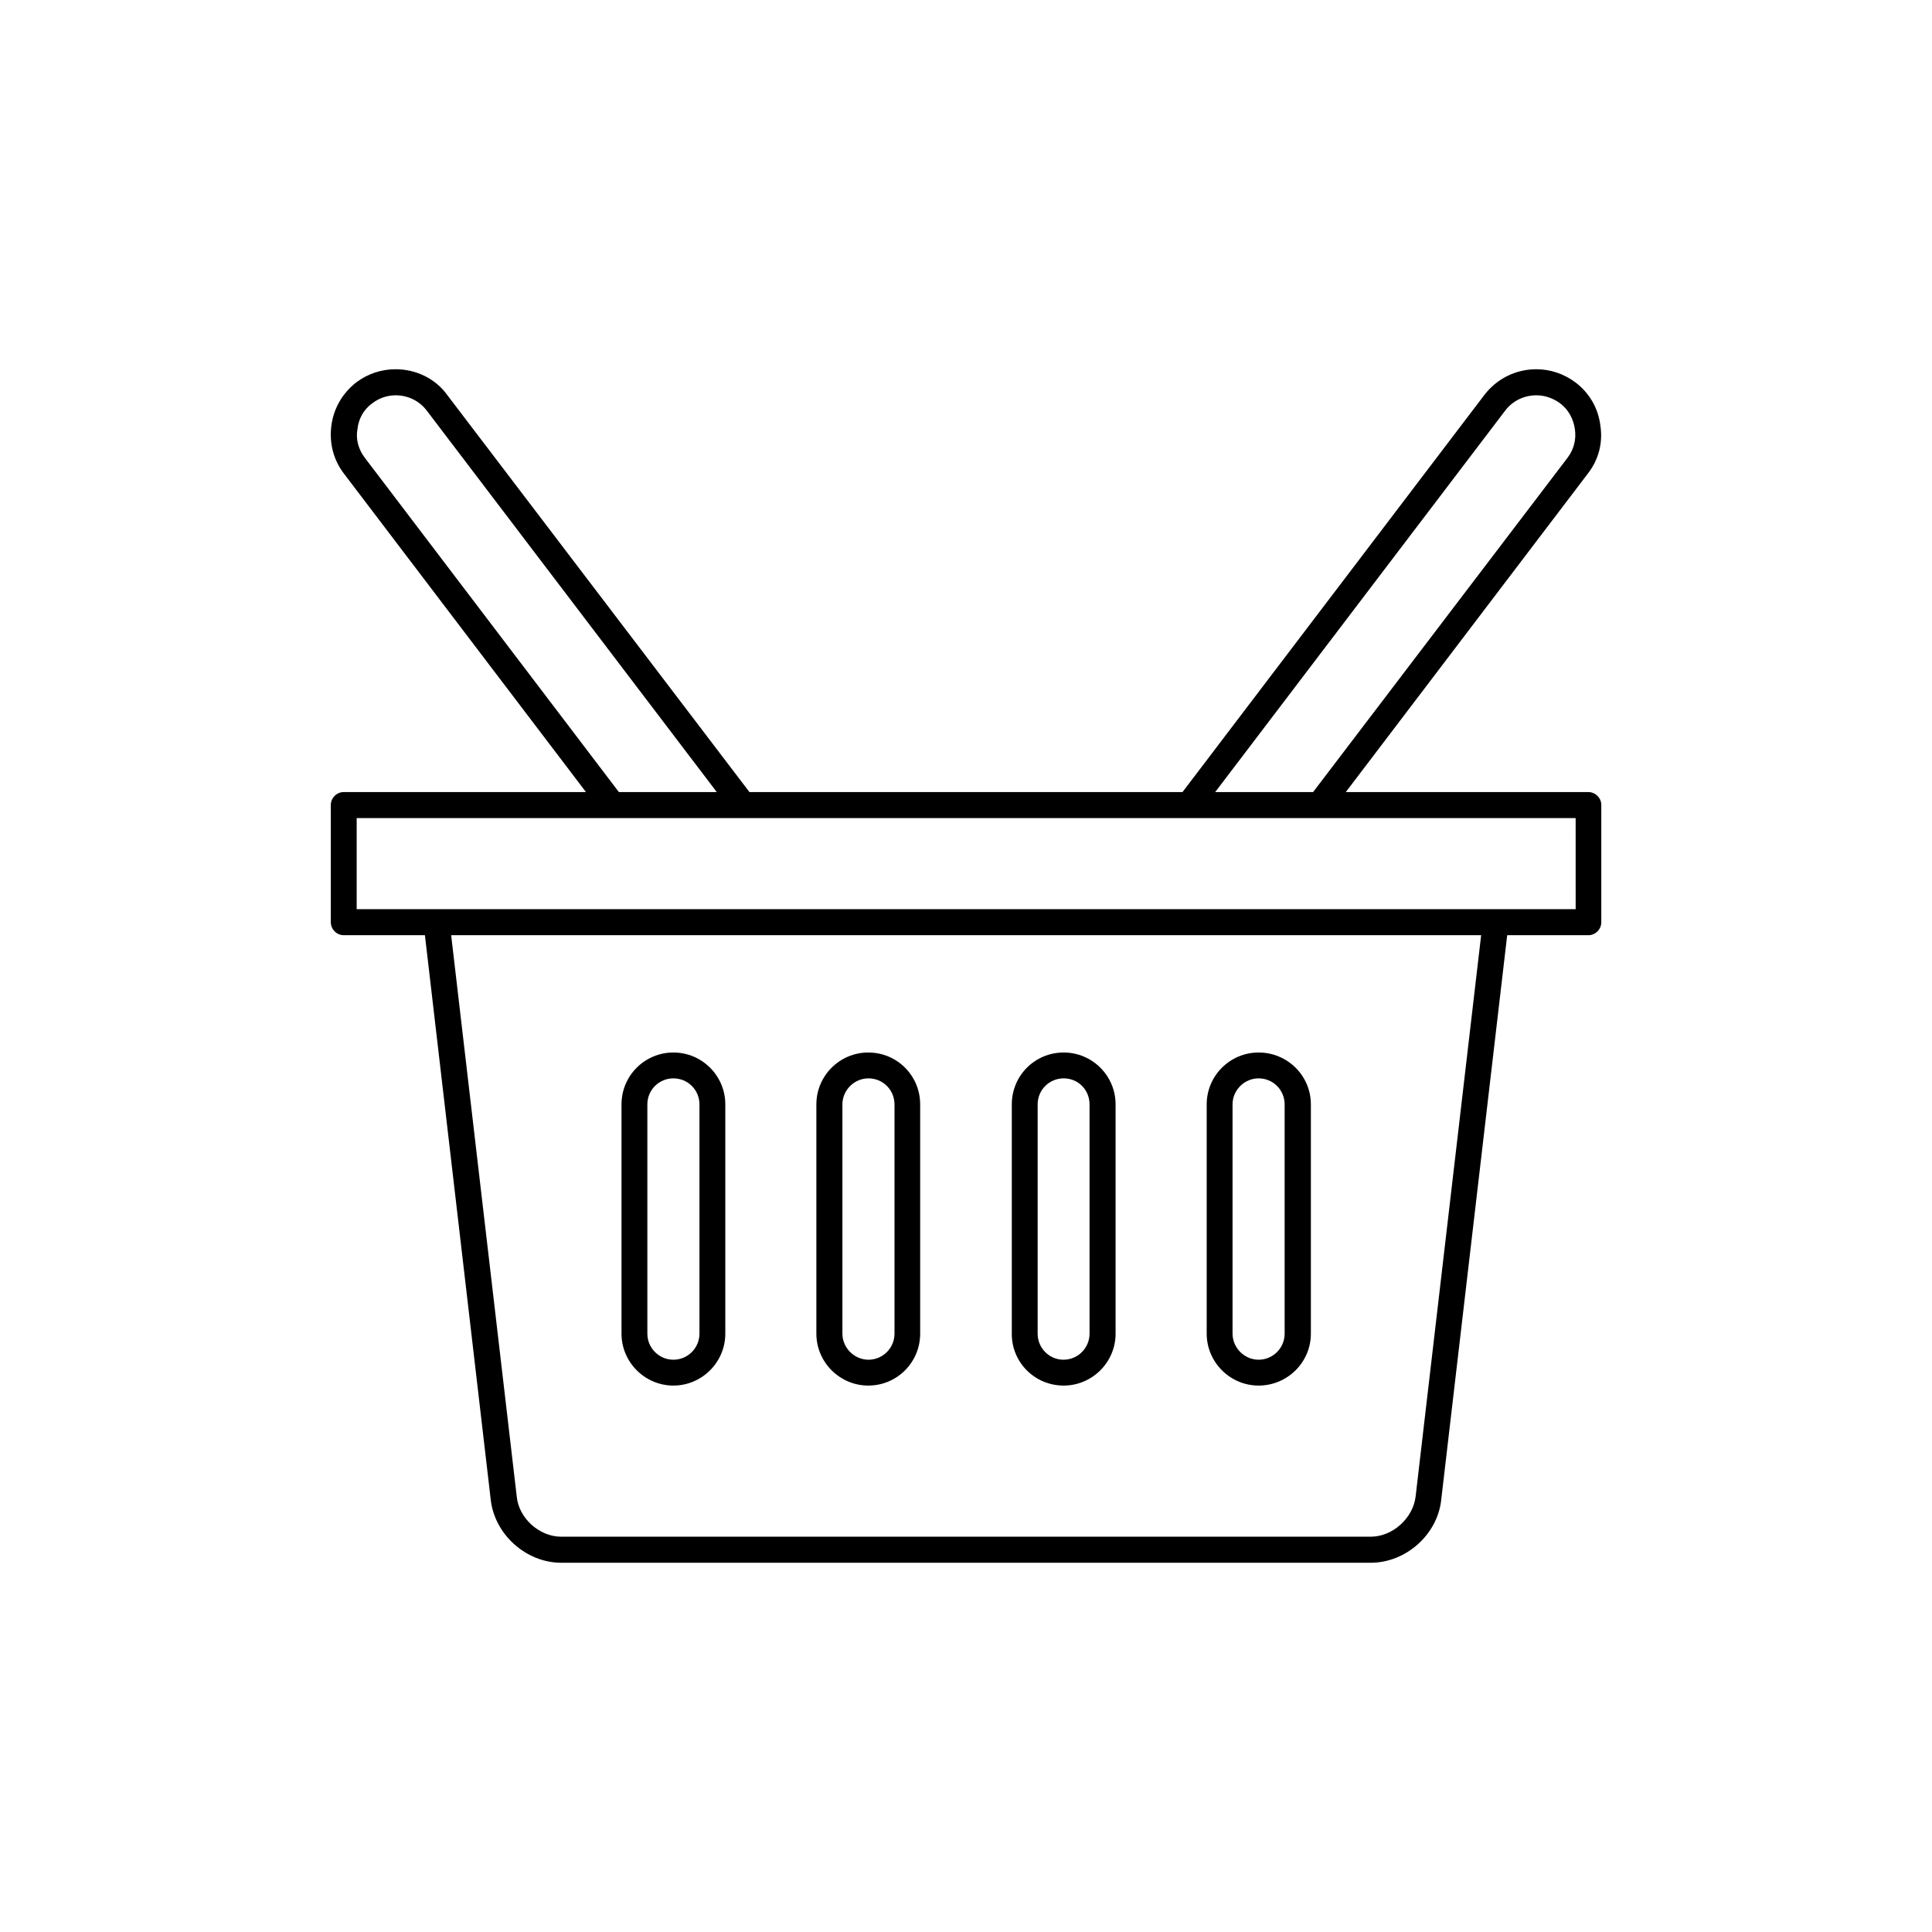 <?xml version="1.0" encoding="UTF-8"?>
<!-- Uploaded to: SVG Repo, www.svgrepo.com, Generator: SVG Repo Mixer Tools -->
<svg fill="#000000" width="800px" height="800px" version="1.1" viewBox="144 144 512 512" xmlns="http://www.w3.org/2000/svg">
 <g>
  <path d="m564.89 353.9h-64.234l64.133-84.387c2.871-3.68 4.031-8.16 3.324-12.746-0.551-4.586-2.918-8.617-6.547-11.387-3.074-2.316-6.699-3.527-10.43-3.527-5.391 0-10.43 2.469-13.754 6.801l-80.004 105.25h-114.77l-80.105-105.25c-3.121-4.332-8.262-6.801-13.652-6.801-3.727 0-7.356 1.16-10.43 3.477-3.625 2.82-5.996 6.852-6.598 11.438-0.605 4.586 0.504 9.07 3.324 12.746l64.137 84.387h-64.188c-1.863 0-3.426 1.562-3.426 3.426v31.086c0 1.863 1.562 3.426 3.426 3.426h21.512l17.434 149.53c1.008 9.27 9.371 16.777 18.691 16.777h214.52c9.371 0 17.734-7.508 18.691-16.727l17.48-149.58h21.512c1.863 0 3.426-1.562 3.426-3.426v-31.086c0-1.863-1.562-3.426-3.477-3.426zm-22.016-101.06c1.965-2.621 5.039-4.082 8.262-4.082 2.266 0 4.434 0.754 6.297 2.117 2.168 1.613 3.527 4.082 3.93 6.852 0.406 2.769-0.301 5.441-1.965 7.609l-67.41 88.566h-25.945zm-302.18 12.496c-1.664-2.168-2.469-4.891-1.965-7.609 0.301-2.769 1.66-5.238 3.93-6.852 1.762-1.359 3.93-2.117 6.195-2.117 3.223 0 6.297 1.461 8.262 4.082l76.832 101.06h-25.945zm278.45 275.33c-0.707 5.691-6.098 10.578-11.891 10.578h-214.52c-5.793 0-11.234-4.887-11.789-10.629l-17.383-148.78h272.96zm42.32-155.73h-322.94v-24.133h323.04l0.004 24.133z"/>
  <path d="m322.46 511.19c7.559 0 13.754-6.195 13.754-13.754v-60.758c0-7.609-6.195-13.754-13.754-13.754-7.555 0-13.754 6.098-13.754 13.754v60.758c0 7.559 6.199 13.754 13.754 13.754zm-6.902-74.512c0-3.828 3.074-6.902 6.902-6.902 3.828 0 6.902 3.074 6.902 6.902v60.758c0 3.777-3.074 6.902-6.902 6.902-3.828 0-6.902-3.121-6.902-6.902z"/>
  <path d="m374.1 511.19c7.656 0 13.754-6.195 13.754-13.754v-60.758c0-7.609-6.098-13.754-13.754-13.754-7.559 0-13.754 6.144-13.754 13.754v60.758c0 7.559 6.199 13.754 13.754 13.754zm-6.852-74.512c0-3.828 3.176-6.902 6.902-6.902 3.828 0 6.902 3.074 6.902 6.902v60.758c0 3.777-3.074 6.902-6.902 6.902-3.727 0-6.902-3.125-6.902-6.902z"/>
  <path d="m425.89 511.19c7.559 0 13.754-6.195 13.754-13.754v-60.758c0-7.609-6.195-13.754-13.754-13.754-7.656 0-13.754 6.144-13.754 13.754v60.758c-0.051 7.559 6.047 13.754 13.754 13.754zm-6.902-74.512c0-3.828 3.074-6.902 6.902-6.902s6.852 3.023 6.852 6.902v60.758c0 3.777-3.074 6.902-6.902 6.902s-6.852-3.121-6.852-6.902z"/>
  <path d="m477.54 511.19c7.656 0 13.855-6.195 13.855-13.754v-60.758c0-7.609-6.195-13.754-13.855-13.754-7.559 0-13.754 6.144-13.754 13.754v60.758c0 7.559 6.195 13.754 13.754 13.754zm-6.902-74.512c0-3.828 3.176-6.902 6.902-6.902 3.828 0 6.902 3.074 6.902 6.902v60.758c0 3.777-3.074 6.902-6.902 6.902-3.727 0-6.902-3.125-6.902-6.902z"/>
 </g>
</svg>